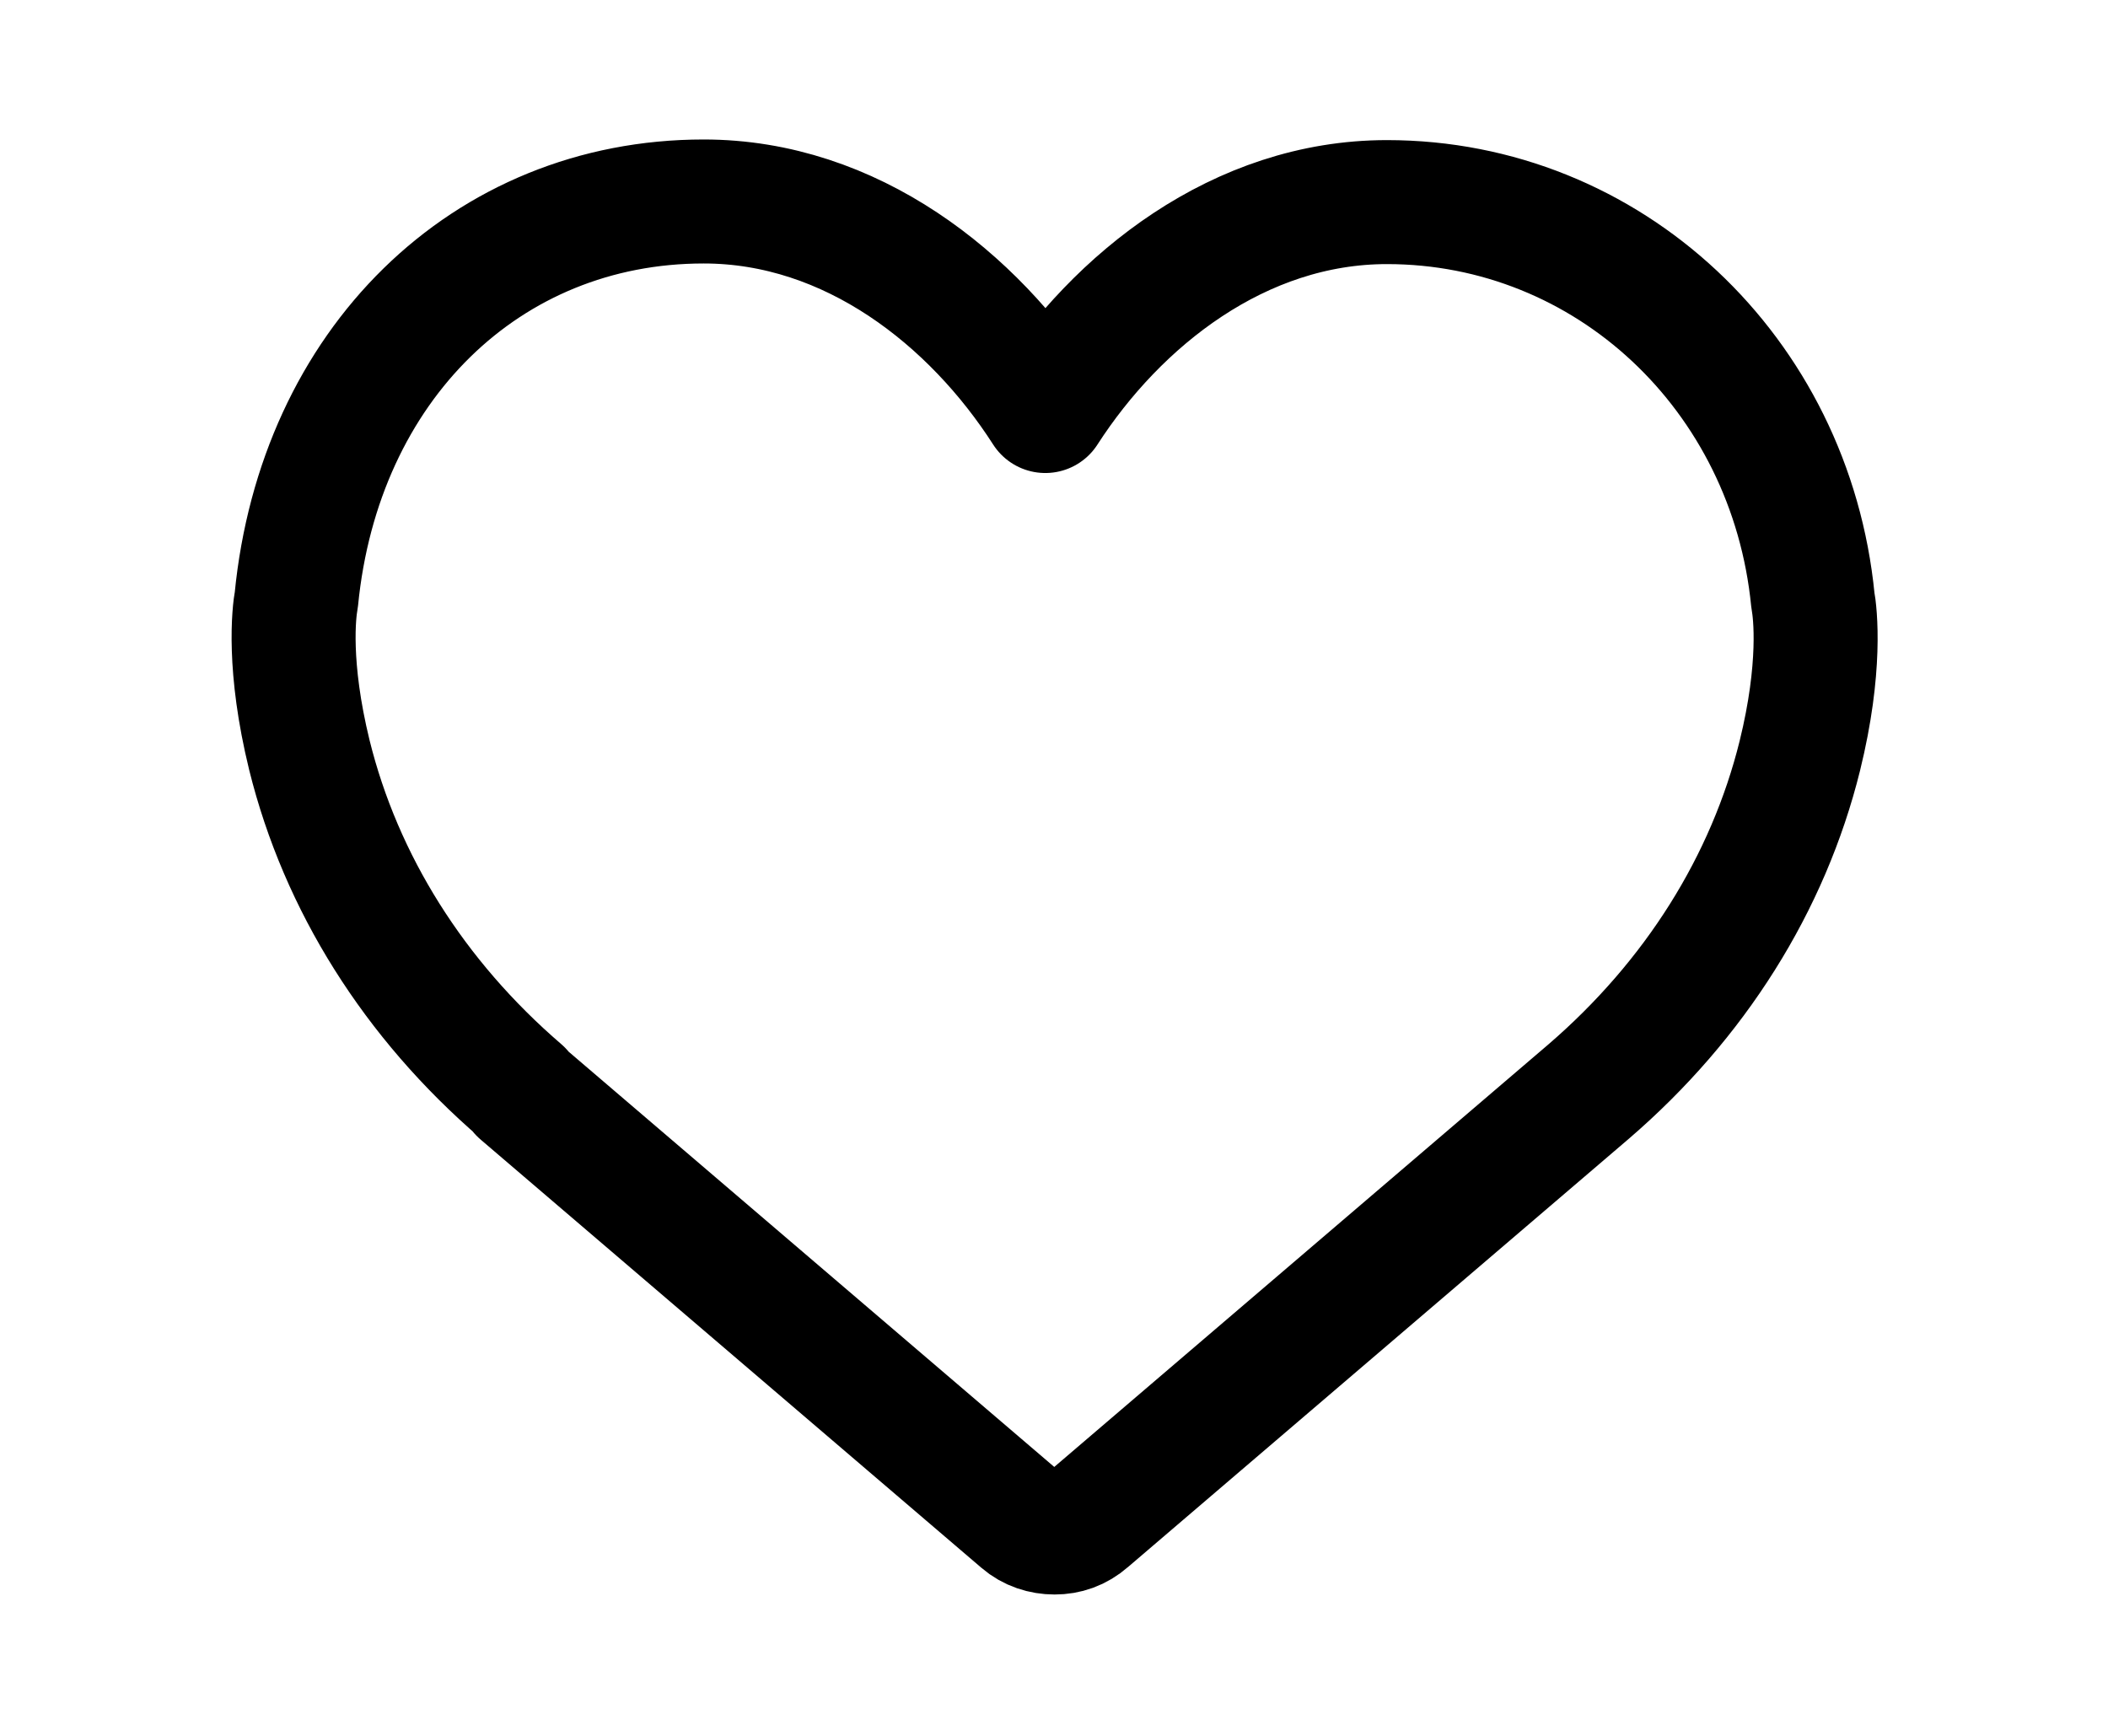 <?xml version="1.0" encoding="UTF-8"?>
<svg id="Layer_1" data-name="Layer 1" xmlns="http://www.w3.org/2000/svg" viewBox="0 0 34 28">
  <defs>
    <style>
      .cls-1 {
        fill: none;
        stroke: #000;
        stroke-linecap: round;
        stroke-linejoin: round;
        stroke-width: 2px;
      }
    </style>
  </defs>
  <path class="cls-1" d="m8.4,17.62l8.08,6.91c.15.13.34.19.53.19s.37-.06.53-.2l8.08-6.91c1.72-1.48,2.9-3.36,3.41-5.42.35-1.42.25-2.3.21-2.51-.36-3.66-3.3-6.42-6.87-6.42-2.38,0-4.35,1.57-5.51,3.37-1.16-1.81-3.13-3.38-5.51-3.38-3.51,0-6.2,2.64-6.57,6.42-.04.21-.14,1.08.21,2.51.51,2.06,1.69,3.94,3.41,5.42Z"/>
</svg>